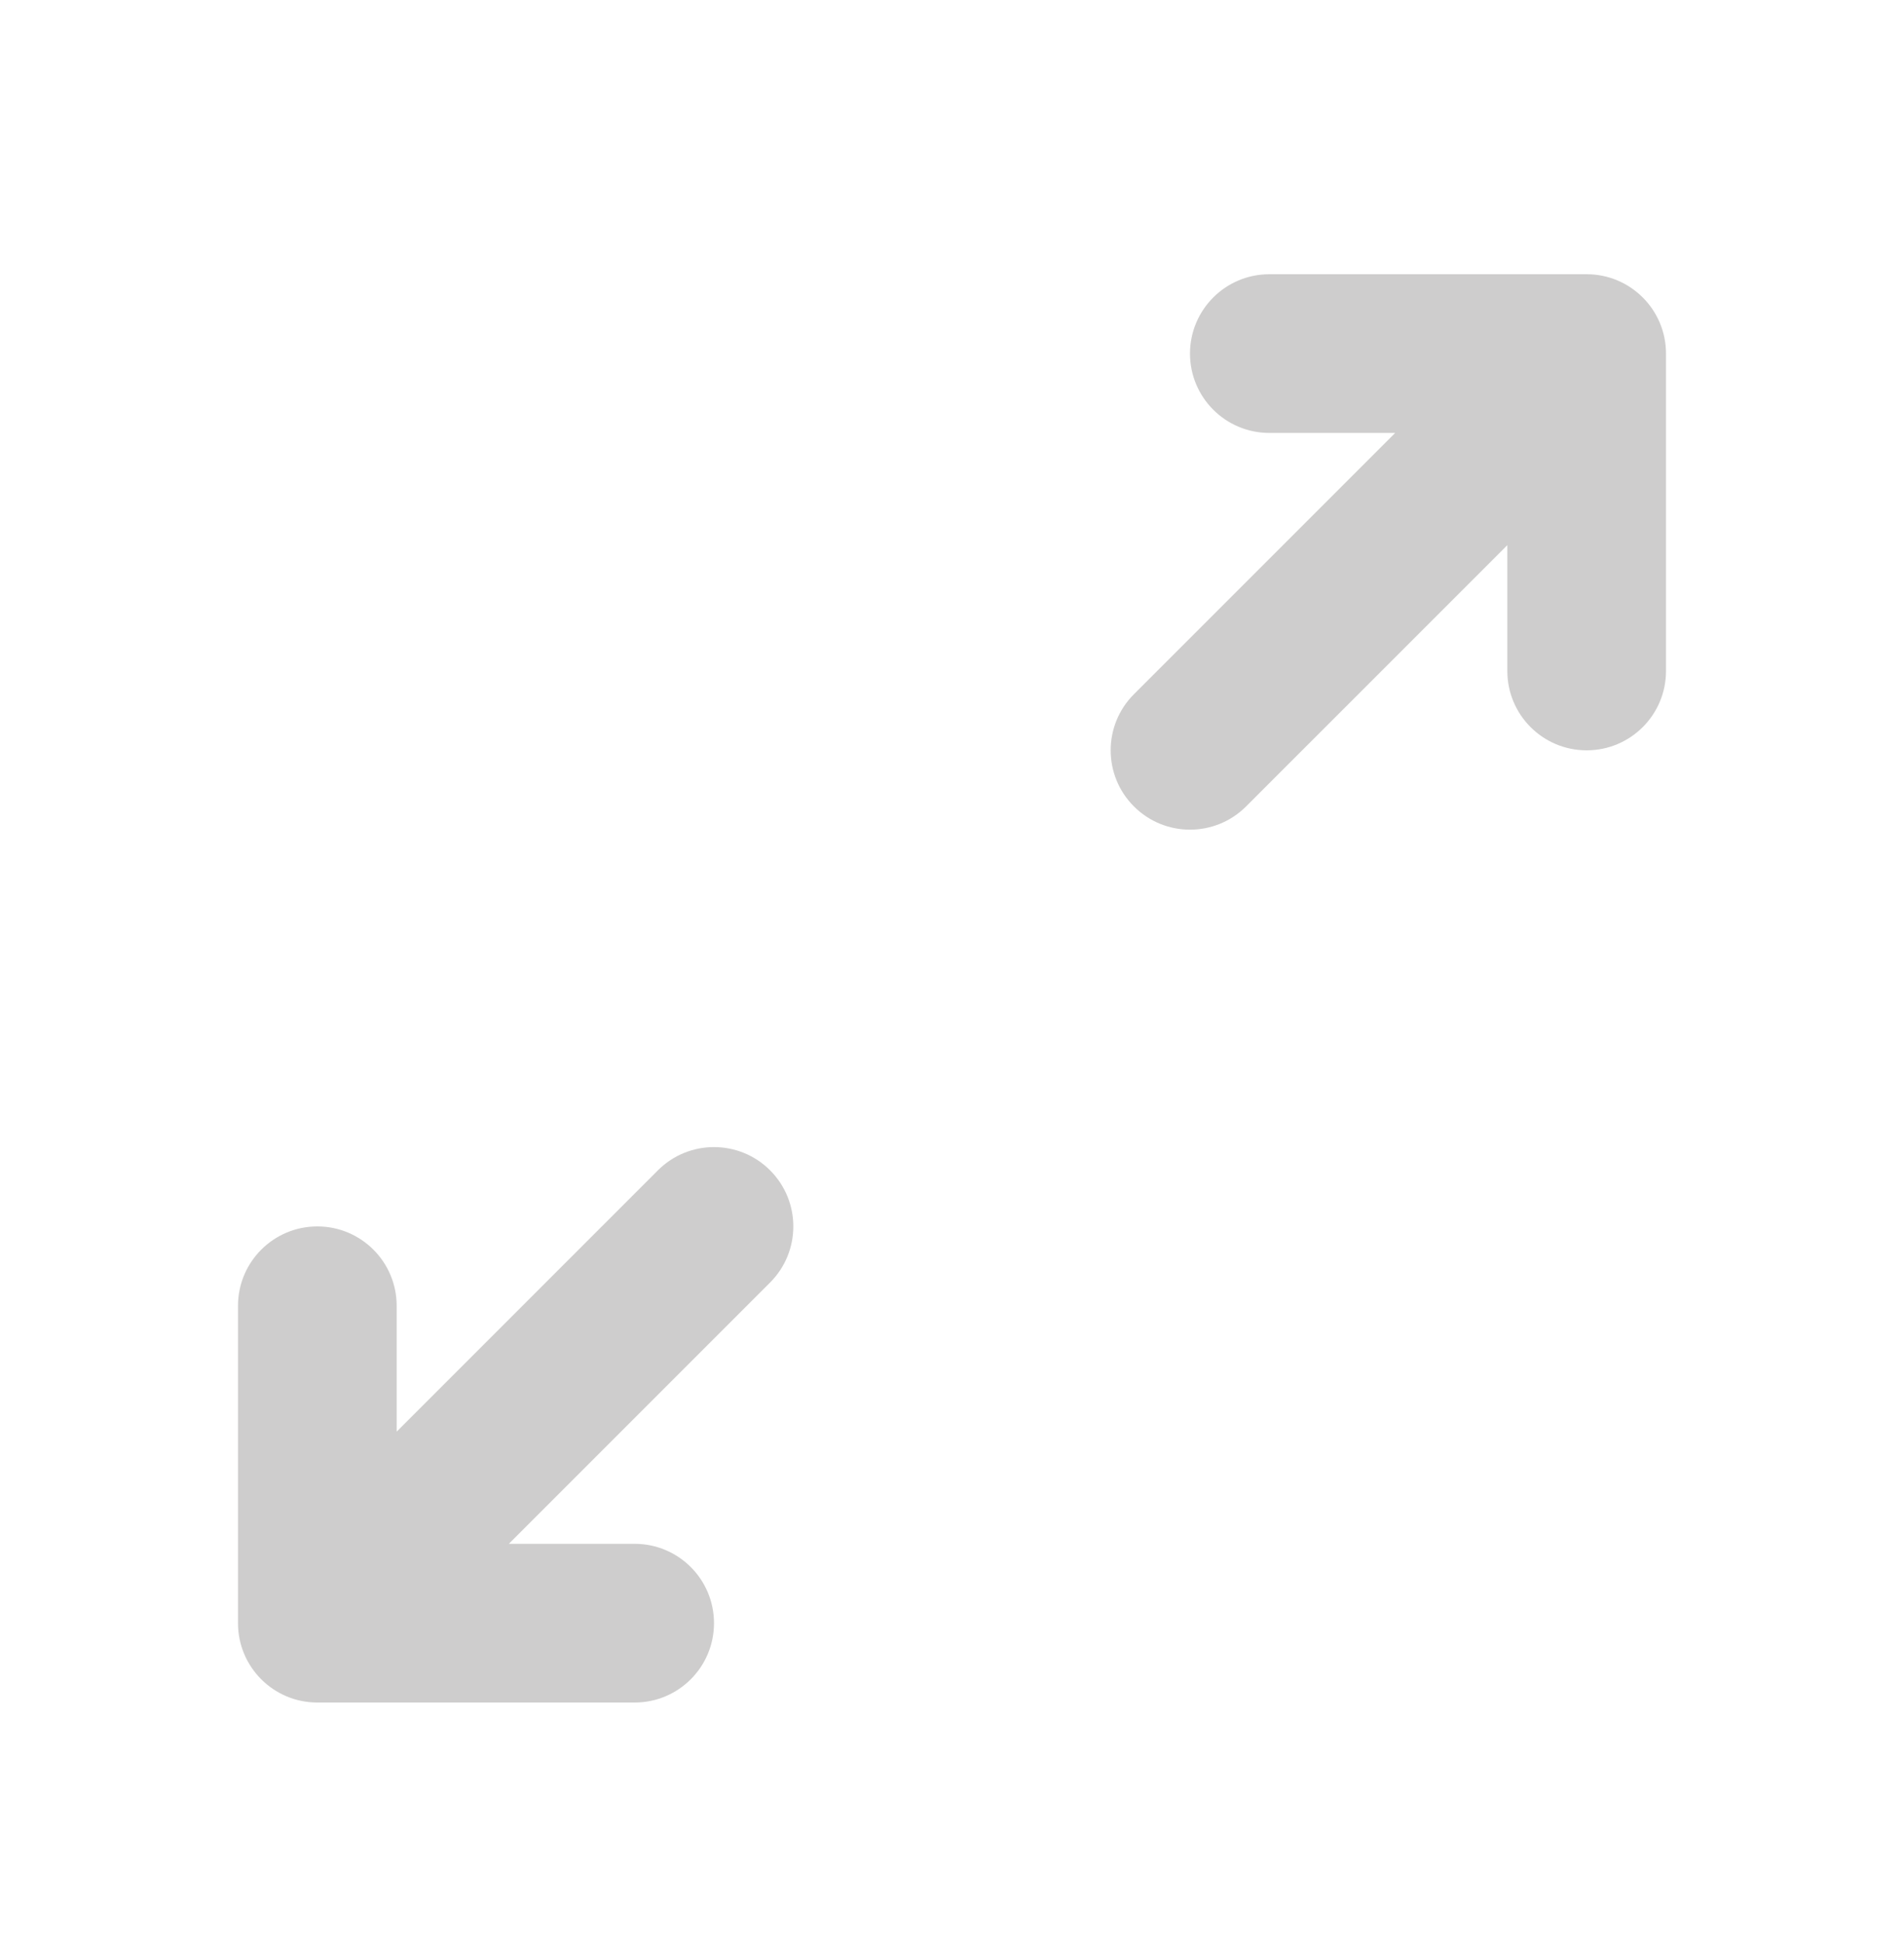 <svg width="48" height="49" viewBox="0 0 48 49" fill="none" xmlns="http://www.w3.org/2000/svg">
<g opacity="0.4">
<path fill-rule="evenodd" clip-rule="evenodd" d="M32 10.912C30.895 10.912 30 10.017 30 8.912C30 7.808 30.895 6.912 32 6.912H40C41.105 6.912 42 7.808 42 8.912V16.912C42 18.017 41.105 18.912 40 18.912C38.895 18.912 38 18.017 38 16.912V13.741L31.414 20.326C30.633 21.107 29.367 21.107 28.586 20.326C27.805 19.545 27.805 18.279 28.586 17.498L35.172 10.912H32ZM16.586 29.498C17.367 28.717 18.633 28.717 19.414 29.498C20.195 30.279 20.195 31.545 19.414 32.326L12.828 38.912H16C17.105 38.912 18 39.807 18 40.912C18 42.017 17.105 42.912 16 42.912H8C6.895 42.912 6 42.017 6 40.912V32.912C6 31.808 6.895 30.912 8 30.912C9.105 30.912 10 31.808 10 32.912V36.084L16.586 29.498Z" fill="#858381"/>
</g>
</svg>
